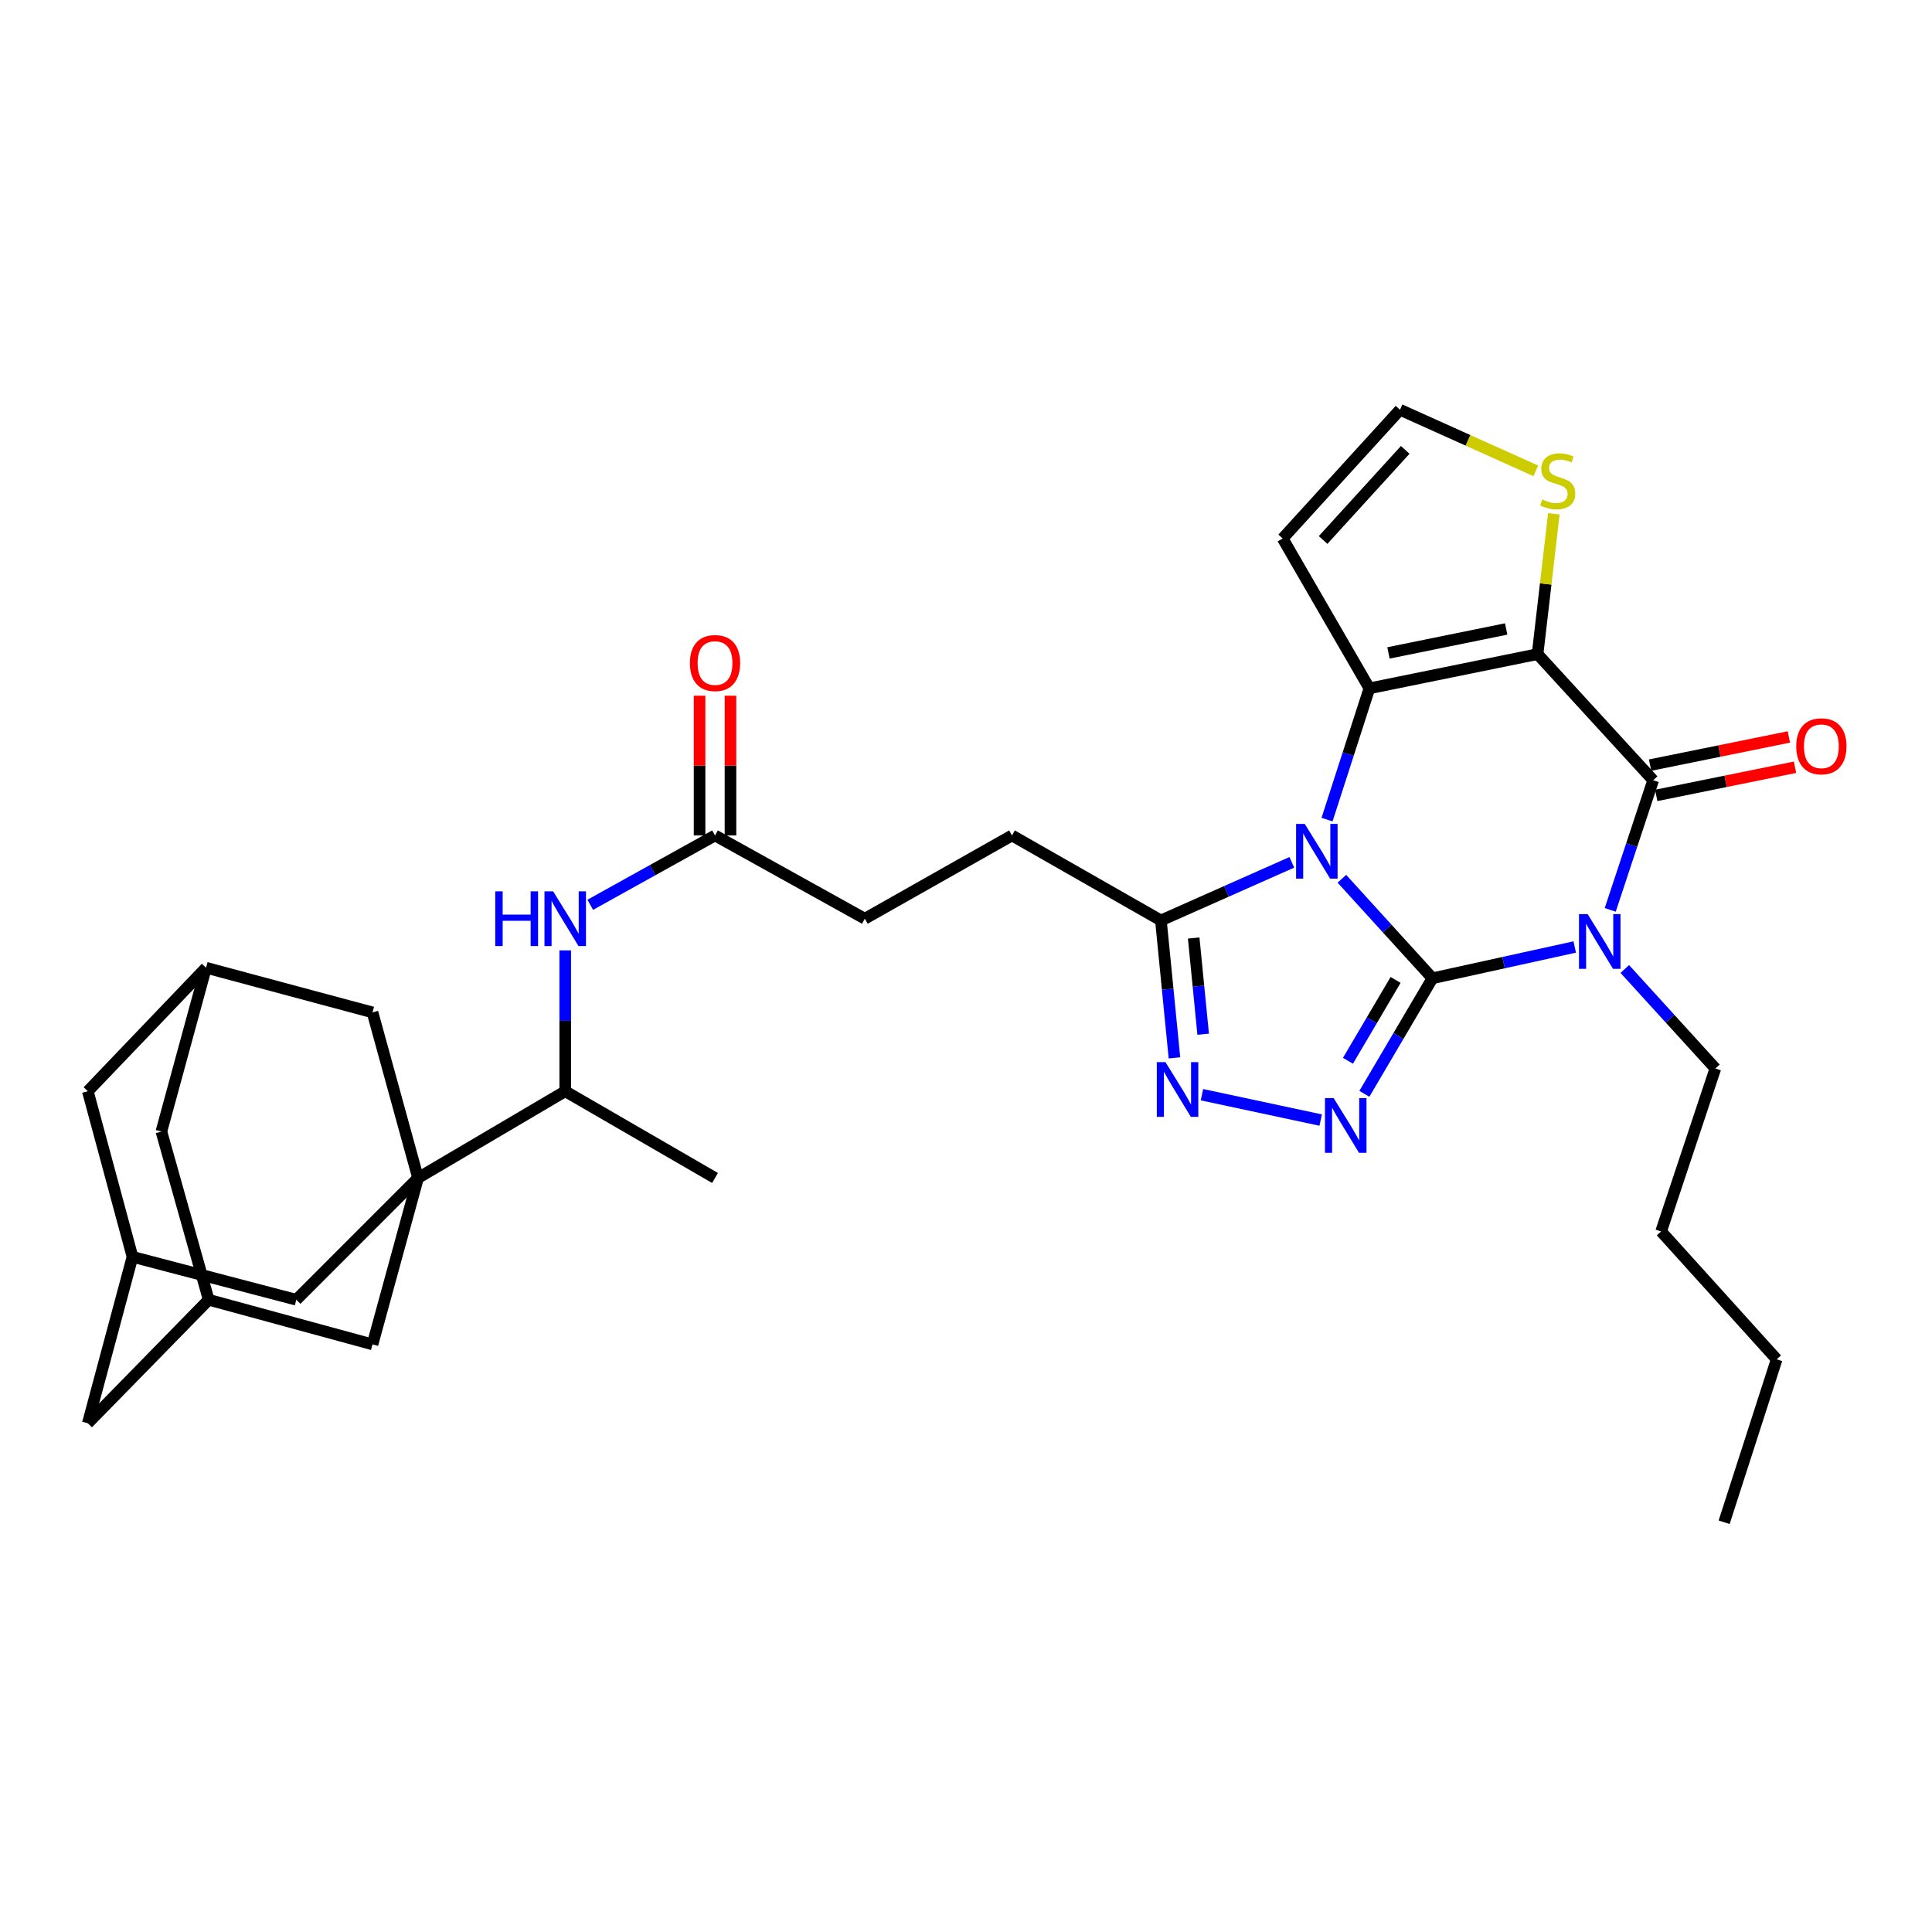 <?xml version='1.0' encoding='iso-8859-1'?>
<svg version='1.1' baseProfile='full'
              xmlns='http://www.w3.org/2000/svg'
                      xmlns:rdkit='http://www.rdkit.org/xml'
                      xmlns:xlink='http://www.w3.org/1999/xlink'
                  xml:space='preserve'
width='1000px' height='1000px' viewBox='0 0 1000 1000'>
<!-- END OF HEADER -->
<rect style='opacity:1.0;fill:#FFFFFF;stroke:none' width='1000' height='1000' x='0' y='0'> </rect>
<path class='bond-0' d='M 741.427,506.354 L 717.991,480.6' style='fill:none;fill-rule:evenodd;stroke:#000000;stroke-width:6px;stroke-linecap:butt;stroke-linejoin:miter;stroke-opacity:1' />
<path class='bond-0' d='M 717.991,480.6 L 694.555,454.846' style='fill:none;fill-rule:evenodd;stroke:#0000FF;stroke-width:6px;stroke-linecap:butt;stroke-linejoin:miter;stroke-opacity:1' />
<path class='bond-1' d='M 741.427,506.354 L 778.249,498.257' style='fill:none;fill-rule:evenodd;stroke:#000000;stroke-width:6px;stroke-linecap:butt;stroke-linejoin:miter;stroke-opacity:1' />
<path class='bond-1' d='M 778.249,498.257 L 815.072,490.159' style='fill:none;fill-rule:evenodd;stroke:#0000FF;stroke-width:6px;stroke-linecap:butt;stroke-linejoin:miter;stroke-opacity:1' />
<path class='bond-5' d='M 741.427,506.354 L 723.811,536.253' style='fill:none;fill-rule:evenodd;stroke:#000000;stroke-width:6px;stroke-linecap:butt;stroke-linejoin:miter;stroke-opacity:1' />
<path class='bond-5' d='M 723.811,536.253 L 706.194,566.152' style='fill:none;fill-rule:evenodd;stroke:#0000FF;stroke-width:6px;stroke-linecap:butt;stroke-linejoin:miter;stroke-opacity:1' />
<path class='bond-5' d='M 722.36,507.204 L 710.029,528.133' style='fill:none;fill-rule:evenodd;stroke:#000000;stroke-width:6px;stroke-linecap:butt;stroke-linejoin:miter;stroke-opacity:1' />
<path class='bond-5' d='M 710.029,528.133 L 697.698,549.062' style='fill:none;fill-rule:evenodd;stroke:#0000FF;stroke-width:6px;stroke-linecap:butt;stroke-linejoin:miter;stroke-opacity:1' />
<path class='bond-3' d='M 686.876,424.226 L 697.835,390.255' style='fill:none;fill-rule:evenodd;stroke:#0000FF;stroke-width:6px;stroke-linecap:butt;stroke-linejoin:miter;stroke-opacity:1' />
<path class='bond-3' d='M 697.835,390.255 L 708.795,356.284' style='fill:none;fill-rule:evenodd;stroke:#000000;stroke-width:6px;stroke-linecap:butt;stroke-linejoin:miter;stroke-opacity:1' />
<path class='bond-8' d='M 668.645,446.346 L 634.765,461.381' style='fill:none;fill-rule:evenodd;stroke:#0000FF;stroke-width:6px;stroke-linecap:butt;stroke-linejoin:miter;stroke-opacity:1' />
<path class='bond-8' d='M 634.765,461.381 L 600.884,476.415' style='fill:none;fill-rule:evenodd;stroke:#000000;stroke-width:6px;stroke-linecap:butt;stroke-linejoin:miter;stroke-opacity:1' />
<path class='bond-4' d='M 833.448,470.952 L 844.561,437.408' style='fill:none;fill-rule:evenodd;stroke:#0000FF;stroke-width:6px;stroke-linecap:butt;stroke-linejoin:miter;stroke-opacity:1' />
<path class='bond-4' d='M 844.561,437.408 L 855.675,403.863' style='fill:none;fill-rule:evenodd;stroke:#000000;stroke-width:6px;stroke-linecap:butt;stroke-linejoin:miter;stroke-opacity:1' />
<path class='bond-24' d='M 840.991,501.546 L 864.431,527.291' style='fill:none;fill-rule:evenodd;stroke:#0000FF;stroke-width:6px;stroke-linecap:butt;stroke-linejoin:miter;stroke-opacity:1' />
<path class='bond-24' d='M 864.431,527.291 L 887.871,553.036' style='fill:none;fill-rule:evenodd;stroke:#000000;stroke-width:6px;stroke-linecap:butt;stroke-linejoin:miter;stroke-opacity:1' />
<path class='bond-2' d='M 795.841,338.573 L 855.675,403.863' style='fill:none;fill-rule:evenodd;stroke:#000000;stroke-width:6px;stroke-linecap:butt;stroke-linejoin:miter;stroke-opacity:1' />
<path class='bond-9' d='M 795.841,338.573 L 800.054,302.26' style='fill:none;fill-rule:evenodd;stroke:#000000;stroke-width:6px;stroke-linecap:butt;stroke-linejoin:miter;stroke-opacity:1' />
<path class='bond-9' d='M 800.054,302.26 L 804.267,265.947' style='fill:none;fill-rule:evenodd;stroke:#CCCC00;stroke-width:6px;stroke-linecap:butt;stroke-linejoin:miter;stroke-opacity:1' />
<path class='bond-34' d='M 795.841,338.573 L 708.795,356.284' style='fill:none;fill-rule:evenodd;stroke:#000000;stroke-width:6px;stroke-linecap:butt;stroke-linejoin:miter;stroke-opacity:1' />
<path class='bond-34' d='M 779.594,325.554 L 718.663,337.952' style='fill:none;fill-rule:evenodd;stroke:#000000;stroke-width:6px;stroke-linecap:butt;stroke-linejoin:miter;stroke-opacity:1' />
<path class='bond-10' d='M 708.795,356.284 L 663.899,278.721' style='fill:none;fill-rule:evenodd;stroke:#000000;stroke-width:6px;stroke-linecap:butt;stroke-linejoin:miter;stroke-opacity:1' />
<path class='bond-18' d='M 857.266,411.702 L 893.182,404.413' style='fill:none;fill-rule:evenodd;stroke:#000000;stroke-width:6px;stroke-linecap:butt;stroke-linejoin:miter;stroke-opacity:1' />
<path class='bond-18' d='M 893.182,404.413 L 929.099,397.124' style='fill:none;fill-rule:evenodd;stroke:#FF0000;stroke-width:6px;stroke-linecap:butt;stroke-linejoin:miter;stroke-opacity:1' />
<path class='bond-18' d='M 854.084,396.025 L 890.001,388.736' style='fill:none;fill-rule:evenodd;stroke:#000000;stroke-width:6px;stroke-linecap:butt;stroke-linejoin:miter;stroke-opacity:1' />
<path class='bond-18' d='M 890.001,388.736 L 925.918,381.447' style='fill:none;fill-rule:evenodd;stroke:#FF0000;stroke-width:6px;stroke-linecap:butt;stroke-linejoin:miter;stroke-opacity:1' />
<path class='bond-6' d='M 683.584,579.75 L 622.138,566.614' style='fill:none;fill-rule:evenodd;stroke:#0000FF;stroke-width:6px;stroke-linecap:butt;stroke-linejoin:miter;stroke-opacity:1' />
<path class='bond-33' d='M 607.892,547.555 L 604.388,511.985' style='fill:none;fill-rule:evenodd;stroke:#0000FF;stroke-width:6px;stroke-linecap:butt;stroke-linejoin:miter;stroke-opacity:1' />
<path class='bond-33' d='M 604.388,511.985 L 600.884,476.415' style='fill:none;fill-rule:evenodd;stroke:#000000;stroke-width:6px;stroke-linecap:butt;stroke-linejoin:miter;stroke-opacity:1' />
<path class='bond-33' d='M 622.76,535.316 L 620.307,510.417' style='fill:none;fill-rule:evenodd;stroke:#0000FF;stroke-width:6px;stroke-linecap:butt;stroke-linejoin:miter;stroke-opacity:1' />
<path class='bond-33' d='M 620.307,510.417 L 617.854,485.517' style='fill:none;fill-rule:evenodd;stroke:#000000;stroke-width:6px;stroke-linecap:butt;stroke-linejoin:miter;stroke-opacity:1' />
<path class='bond-7' d='M 216.382,609.715 L 292.559,564.829' style='fill:none;fill-rule:evenodd;stroke:#000000;stroke-width:6px;stroke-linecap:butt;stroke-linejoin:miter;stroke-opacity:1' />
<path class='bond-13' d='M 216.382,609.715 L 192.805,695.854' style='fill:none;fill-rule:evenodd;stroke:#000000;stroke-width:6px;stroke-linecap:butt;stroke-linejoin:miter;stroke-opacity:1' />
<path class='bond-14' d='M 216.382,609.715 L 153.366,672.749' style='fill:none;fill-rule:evenodd;stroke:#000000;stroke-width:6px;stroke-linecap:butt;stroke-linejoin:miter;stroke-opacity:1' />
<path class='bond-15' d='M 216.382,609.715 L 192.805,524.012' style='fill:none;fill-rule:evenodd;stroke:#000000;stroke-width:6px;stroke-linecap:butt;stroke-linejoin:miter;stroke-opacity:1' />
<path class='bond-22' d='M 600.884,476.415 L 523.8,432.434' style='fill:none;fill-rule:evenodd;stroke:#000000;stroke-width:6px;stroke-linecap:butt;stroke-linejoin:miter;stroke-opacity:1' />
<path class='bond-35' d='M 794.938,243.716 L 759.785,227.902' style='fill:none;fill-rule:evenodd;stroke:#CCCC00;stroke-width:6px;stroke-linecap:butt;stroke-linejoin:miter;stroke-opacity:1' />
<path class='bond-35' d='M 759.785,227.902 L 724.631,212.088' style='fill:none;fill-rule:evenodd;stroke:#000000;stroke-width:6px;stroke-linecap:butt;stroke-linejoin:miter;stroke-opacity:1' />
<path class='bond-16' d='M 663.899,278.721 L 724.631,212.088' style='fill:none;fill-rule:evenodd;stroke:#000000;stroke-width:6px;stroke-linecap:butt;stroke-linejoin:miter;stroke-opacity:1' />
<path class='bond-16' d='M 684.831,279.501 L 727.344,232.858' style='fill:none;fill-rule:evenodd;stroke:#000000;stroke-width:6px;stroke-linecap:butt;stroke-linejoin:miter;stroke-opacity:1' />
<path class='bond-11' d='M 305.516,468.317 L 337.806,450.376' style='fill:none;fill-rule:evenodd;stroke:#0000FF;stroke-width:6px;stroke-linecap:butt;stroke-linejoin:miter;stroke-opacity:1' />
<path class='bond-11' d='M 337.806,450.376 L 370.095,432.434' style='fill:none;fill-rule:evenodd;stroke:#000000;stroke-width:6px;stroke-linecap:butt;stroke-linejoin:miter;stroke-opacity:1' />
<path class='bond-12' d='M 292.559,491.91 L 292.559,528.369' style='fill:none;fill-rule:evenodd;stroke:#0000FF;stroke-width:6px;stroke-linecap:butt;stroke-linejoin:miter;stroke-opacity:1' />
<path class='bond-12' d='M 292.559,528.369 L 292.559,564.829' style='fill:none;fill-rule:evenodd;stroke:#000000;stroke-width:6px;stroke-linecap:butt;stroke-linejoin:miter;stroke-opacity:1' />
<path class='bond-29' d='M 292.559,564.829 L 370.095,609.715' style='fill:none;fill-rule:evenodd;stroke:#000000;stroke-width:6px;stroke-linecap:butt;stroke-linejoin:miter;stroke-opacity:1' />
<path class='bond-21' d='M 192.805,695.854 L 108.008,672.749' style='fill:none;fill-rule:evenodd;stroke:#000000;stroke-width:6px;stroke-linecap:butt;stroke-linejoin:miter;stroke-opacity:1' />
<path class='bond-20' d='M 153.366,672.749 L 68.578,650.532' style='fill:none;fill-rule:evenodd;stroke:#000000;stroke-width:6px;stroke-linecap:butt;stroke-linejoin:miter;stroke-opacity:1' />
<path class='bond-19' d='M 192.805,524.012 L 106.649,500.898' style='fill:none;fill-rule:evenodd;stroke:#000000;stroke-width:6px;stroke-linecap:butt;stroke-linejoin:miter;stroke-opacity:1' />
<path class='bond-17' d='M 370.095,432.434 L 447.632,475.517' style='fill:none;fill-rule:evenodd;stroke:#000000;stroke-width:6px;stroke-linecap:butt;stroke-linejoin:miter;stroke-opacity:1' />
<path class='bond-23' d='M 378.093,432.434 L 378.093,396.271' style='fill:none;fill-rule:evenodd;stroke:#000000;stroke-width:6px;stroke-linecap:butt;stroke-linejoin:miter;stroke-opacity:1' />
<path class='bond-23' d='M 378.093,396.271 L 378.093,360.107' style='fill:none;fill-rule:evenodd;stroke:#FF0000;stroke-width:6px;stroke-linecap:butt;stroke-linejoin:miter;stroke-opacity:1' />
<path class='bond-23' d='M 362.097,432.434 L 362.097,396.271' style='fill:none;fill-rule:evenodd;stroke:#000000;stroke-width:6px;stroke-linecap:butt;stroke-linejoin:miter;stroke-opacity:1' />
<path class='bond-23' d='M 362.097,396.271 L 362.097,360.107' style='fill:none;fill-rule:evenodd;stroke:#FF0000;stroke-width:6px;stroke-linecap:butt;stroke-linejoin:miter;stroke-opacity:1' />
<path class='bond-25' d='M 106.649,500.898 L 45.455,564.829' style='fill:none;fill-rule:evenodd;stroke:#000000;stroke-width:6px;stroke-linecap:butt;stroke-linejoin:miter;stroke-opacity:1' />
<path class='bond-27' d='M 106.649,500.898 L 83.534,585.686' style='fill:none;fill-rule:evenodd;stroke:#000000;stroke-width:6px;stroke-linecap:butt;stroke-linejoin:miter;stroke-opacity:1' />
<path class='bond-26' d='M 68.578,650.532 L 45.455,736.68' style='fill:none;fill-rule:evenodd;stroke:#000000;stroke-width:6px;stroke-linecap:butt;stroke-linejoin:miter;stroke-opacity:1' />
<path class='bond-37' d='M 68.578,650.532 L 45.455,564.829' style='fill:none;fill-rule:evenodd;stroke:#000000;stroke-width:6px;stroke-linecap:butt;stroke-linejoin:miter;stroke-opacity:1' />
<path class='bond-36' d='M 108.008,672.749 L 83.534,585.686' style='fill:none;fill-rule:evenodd;stroke:#000000;stroke-width:6px;stroke-linecap:butt;stroke-linejoin:miter;stroke-opacity:1' />
<path class='bond-38' d='M 108.008,672.749 L 45.455,736.68' style='fill:none;fill-rule:evenodd;stroke:#000000;stroke-width:6px;stroke-linecap:butt;stroke-linejoin:miter;stroke-opacity:1' />
<path class='bond-28' d='M 523.8,432.434 L 447.632,475.517' style='fill:none;fill-rule:evenodd;stroke:#000000;stroke-width:6px;stroke-linecap:butt;stroke-linejoin:miter;stroke-opacity:1' />
<path class='bond-30' d='M 887.871,553.036 L 859.789,637.398' style='fill:none;fill-rule:evenodd;stroke:#000000;stroke-width:6px;stroke-linecap:butt;stroke-linejoin:miter;stroke-opacity:1' />
<path class='bond-31' d='M 859.789,637.398 L 919.606,703.586' style='fill:none;fill-rule:evenodd;stroke:#000000;stroke-width:6px;stroke-linecap:butt;stroke-linejoin:miter;stroke-opacity:1' />
<path class='bond-32' d='M 919.606,703.586 L 892.413,787.912' style='fill:none;fill-rule:evenodd;stroke:#000000;stroke-width:6px;stroke-linecap:butt;stroke-linejoin:miter;stroke-opacity:1' />
<path  class='atom-1' d='M 675.333 426.441
L 684.613 441.441
Q 685.533 442.921, 687.013 445.601
Q 688.493 448.281, 688.573 448.441
L 688.573 426.441
L 692.333 426.441
L 692.333 454.761
L 688.453 454.761
L 678.493 438.361
Q 677.333 436.441, 676.093 434.241
Q 674.893 432.041, 674.533 431.361
L 674.533 454.761
L 670.853 454.761
L 670.853 426.441
L 675.333 426.441
' fill='#0000FF'/>
<path  class='atom-2' d='M 821.768 473.15
L 831.048 488.15
Q 831.968 489.63, 833.448 492.31
Q 834.928 494.99, 835.008 495.15
L 835.008 473.15
L 838.768 473.15
L 838.768 501.47
L 834.888 501.47
L 824.928 485.07
Q 823.768 483.15, 822.528 480.95
Q 821.328 478.75, 820.968 478.07
L 820.968 501.47
L 817.288 501.47
L 817.288 473.15
L 821.768 473.15
' fill='#0000FF'/>
<path  class='atom-6' d='M 690.289 568.362
L 699.569 583.362
Q 700.489 584.842, 701.969 587.522
Q 703.449 590.202, 703.529 590.362
L 703.529 568.362
L 707.289 568.362
L 707.289 596.682
L 703.409 596.682
L 693.449 580.282
Q 692.289 578.362, 691.049 576.162
Q 689.849 573.962, 689.489 573.282
L 689.489 596.682
L 685.809 596.682
L 685.809 568.362
L 690.289 568.362
' fill='#0000FF'/>
<path  class='atom-7' d='M 603.244 549.753
L 612.524 564.753
Q 613.444 566.233, 614.924 568.913
Q 616.404 571.593, 616.484 571.753
L 616.484 549.753
L 620.244 549.753
L 620.244 578.073
L 616.364 578.073
L 606.404 561.673
Q 605.244 559.753, 604.004 557.553
Q 602.804 555.353, 602.444 554.673
L 602.444 578.073
L 598.764 578.073
L 598.764 549.753
L 603.244 549.753
' fill='#0000FF'/>
<path  class='atom-10' d='M 798.256 258.528
Q 798.576 258.648, 799.896 259.208
Q 801.216 259.768, 802.656 260.128
Q 804.136 260.448, 805.576 260.448
Q 808.256 260.448, 809.816 259.168
Q 811.376 257.848, 811.376 255.568
Q 811.376 254.008, 810.576 253.048
Q 809.816 252.088, 808.616 251.568
Q 807.416 251.048, 805.416 250.448
Q 802.896 249.688, 801.376 248.968
Q 799.896 248.248, 798.816 246.728
Q 797.776 245.208, 797.776 242.648
Q 797.776 239.088, 800.176 236.888
Q 802.616 234.688, 807.416 234.688
Q 810.696 234.688, 814.416 236.248
L 813.496 239.328
Q 810.096 237.928, 807.536 237.928
Q 804.776 237.928, 803.256 239.088
Q 801.736 240.208, 801.776 242.168
Q 801.776 243.688, 802.536 244.608
Q 803.336 245.528, 804.456 246.048
Q 805.616 246.568, 807.536 247.168
Q 810.096 247.968, 811.616 248.768
Q 813.136 249.568, 814.216 251.208
Q 815.336 252.808, 815.336 255.568
Q 815.336 259.488, 812.696 261.608
Q 810.096 263.688, 805.736 263.688
Q 803.216 263.688, 801.296 263.128
Q 799.416 262.608, 797.176 261.688
L 798.256 258.528
' fill='#CCCC00'/>
<path  class='atom-12' d='M 256.339 461.357
L 260.179 461.357
L 260.179 473.397
L 274.659 473.397
L 274.659 461.357
L 278.499 461.357
L 278.499 489.677
L 274.659 489.677
L 274.659 476.597
L 260.179 476.597
L 260.179 489.677
L 256.339 489.677
L 256.339 461.357
' fill='#0000FF'/>
<path  class='atom-12' d='M 286.299 461.357
L 295.579 476.357
Q 296.499 477.837, 297.979 480.517
Q 299.459 483.197, 299.539 483.357
L 299.539 461.357
L 303.299 461.357
L 303.299 489.677
L 299.419 489.677
L 289.459 473.277
Q 288.299 471.357, 287.059 469.157
Q 285.859 466.957, 285.499 466.277
L 285.499 489.677
L 281.819 489.677
L 281.819 461.357
L 286.299 461.357
' fill='#0000FF'/>
<path  class='atom-19' d='M 929.729 386.277
Q 929.729 379.477, 933.089 375.677
Q 936.449 371.877, 942.729 371.877
Q 949.009 371.877, 952.369 375.677
Q 955.729 379.477, 955.729 386.277
Q 955.729 393.157, 952.329 397.077
Q 948.929 400.957, 942.729 400.957
Q 936.489 400.957, 933.089 397.077
Q 929.729 393.197, 929.729 386.277
M 942.729 397.757
Q 947.049 397.757, 949.369 394.877
Q 951.729 391.957, 951.729 386.277
Q 951.729 380.717, 949.369 377.917
Q 947.049 375.077, 942.729 375.077
Q 938.409 375.077, 936.049 377.877
Q 933.729 380.677, 933.729 386.277
Q 933.729 391.997, 936.049 394.877
Q 938.409 397.757, 942.729 397.757
' fill='#FF0000'/>
<path  class='atom-24' d='M 357.095 343.194
Q 357.095 336.394, 360.455 332.594
Q 363.815 328.794, 370.095 328.794
Q 376.375 328.794, 379.735 332.594
Q 383.095 336.394, 383.095 343.194
Q 383.095 350.074, 379.695 353.994
Q 376.295 357.874, 370.095 357.874
Q 363.855 357.874, 360.455 353.994
Q 357.095 350.114, 357.095 343.194
M 370.095 354.674
Q 374.415 354.674, 376.735 351.794
Q 379.095 348.874, 379.095 343.194
Q 379.095 337.634, 376.735 334.834
Q 374.415 331.994, 370.095 331.994
Q 365.775 331.994, 363.415 334.794
Q 361.095 337.594, 361.095 343.194
Q 361.095 348.914, 363.415 351.794
Q 365.775 354.674, 370.095 354.674
' fill='#FF0000'/>
</svg>
